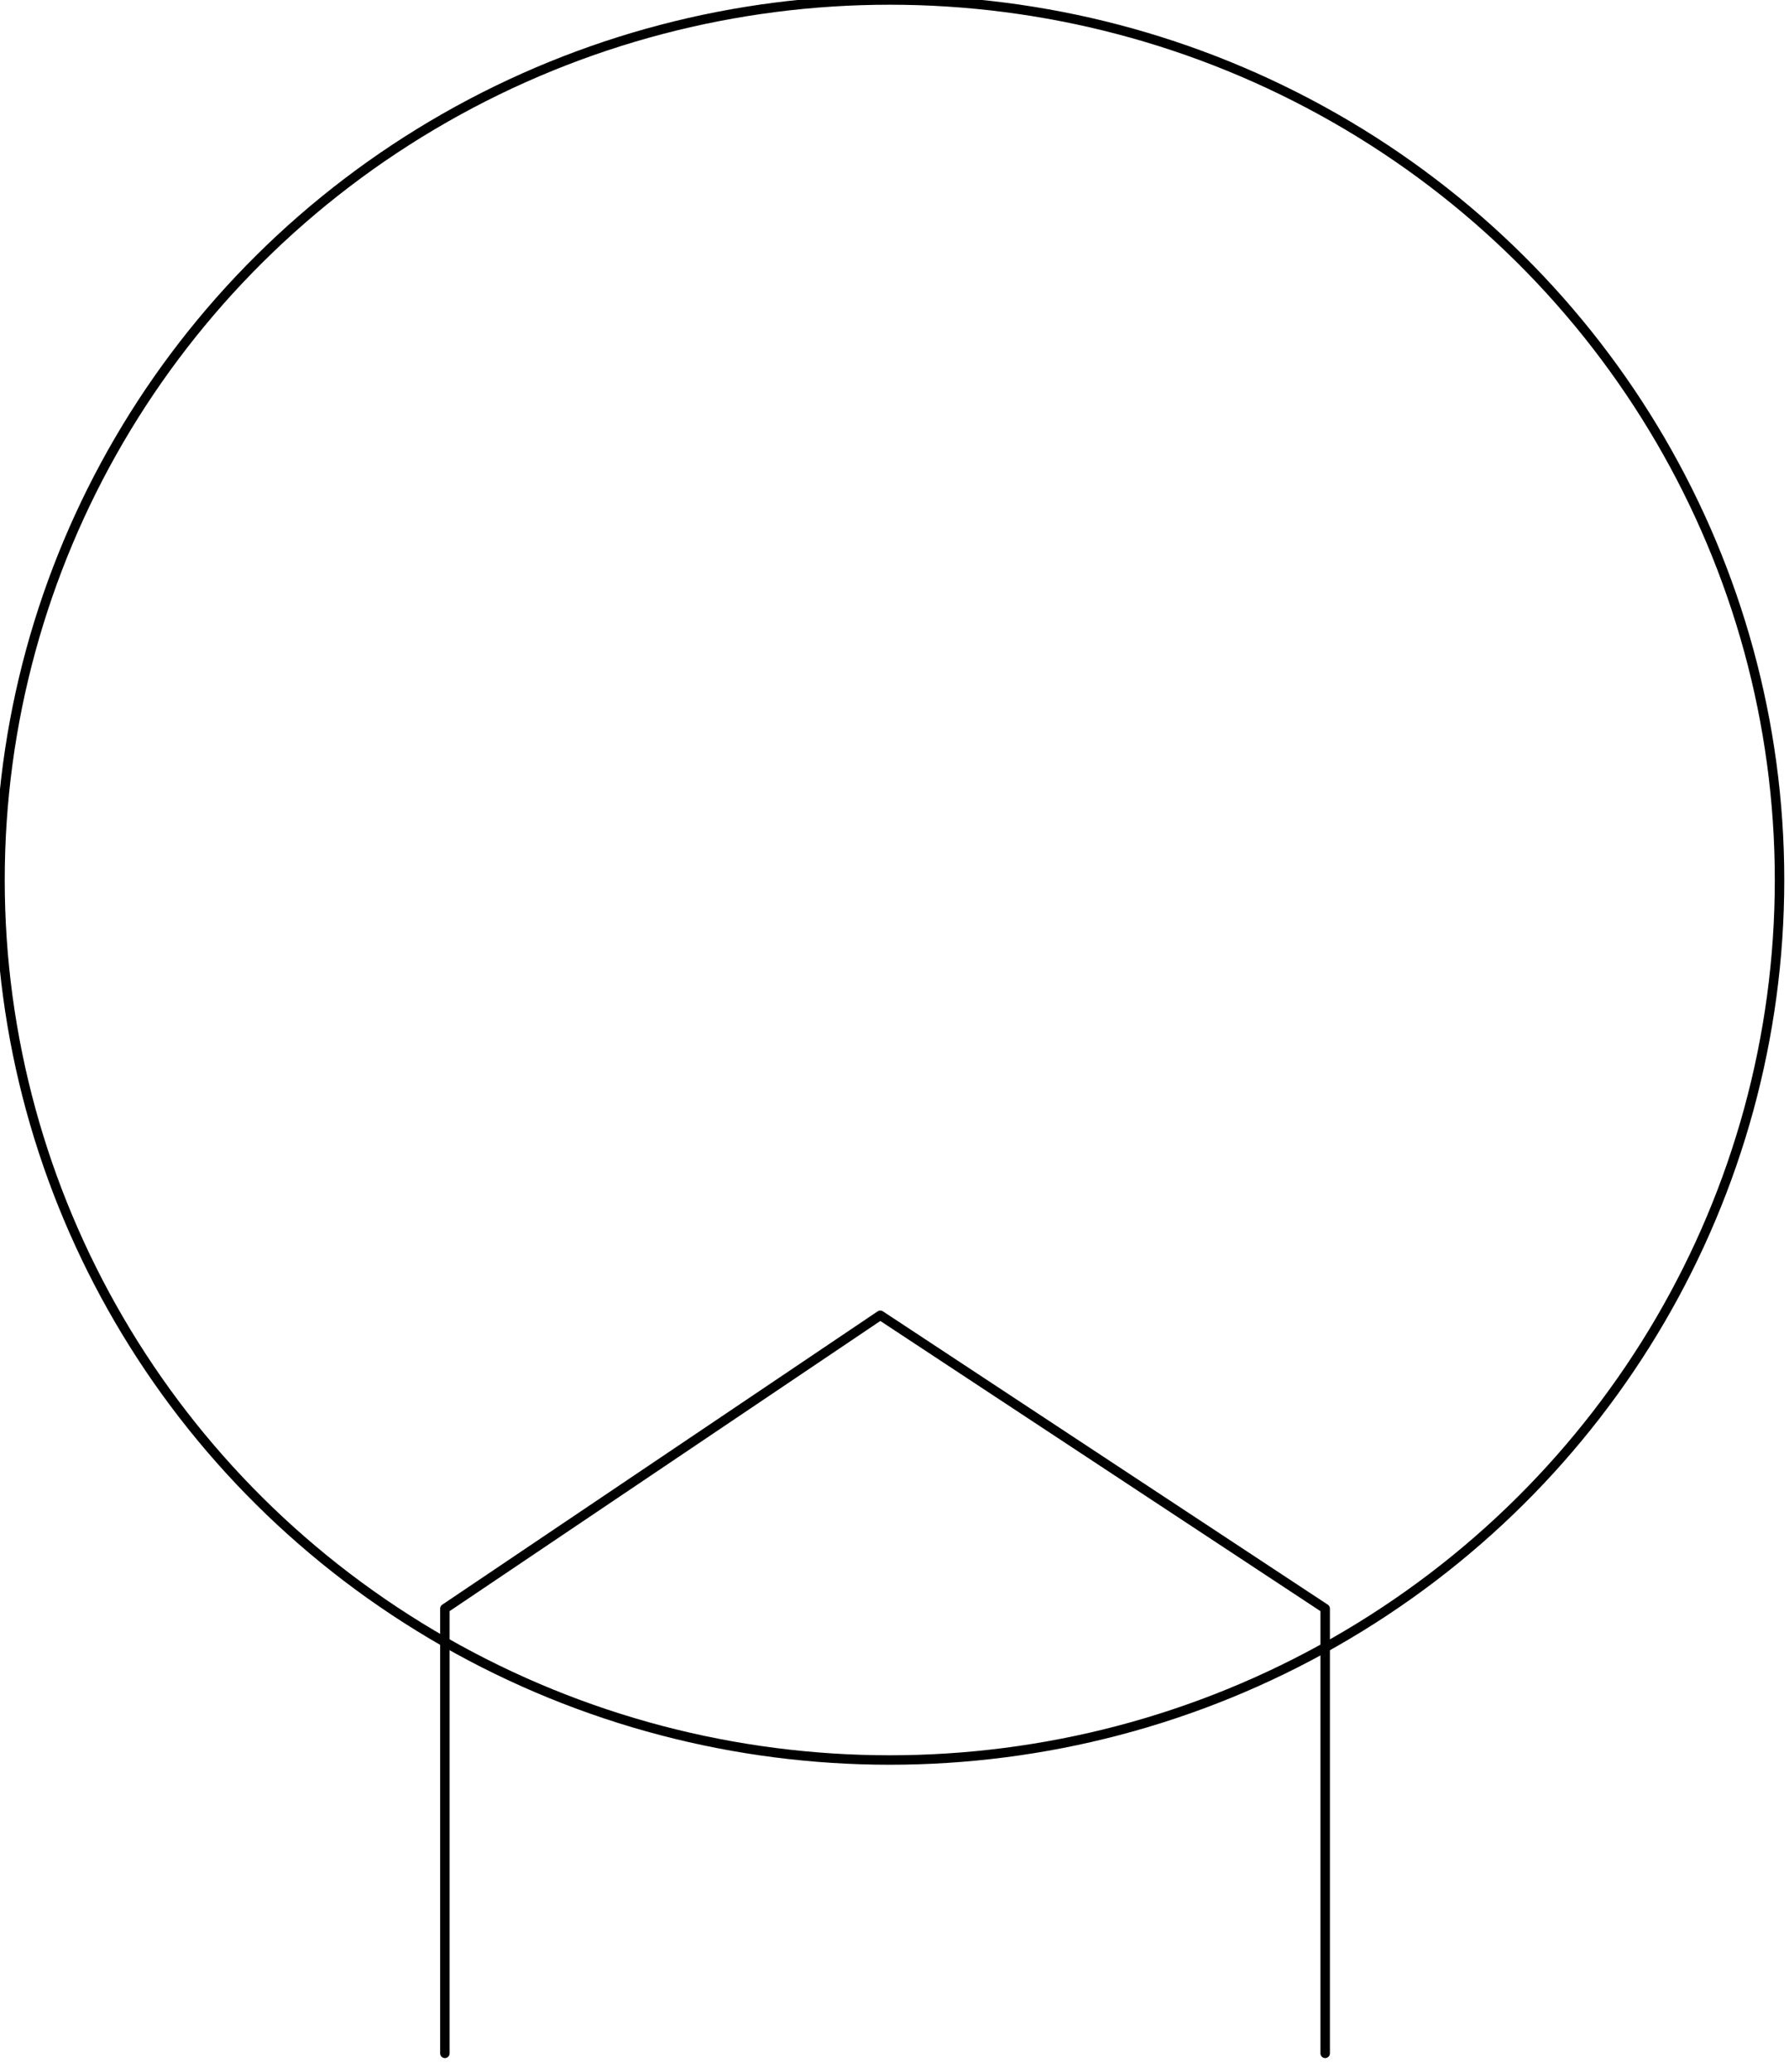 <svg xmlns="http://www.w3.org/2000/svg" fill-rule="evenodd" height="70.148" preserveAspectRatio="none" stroke-linecap="round" viewBox="0 0 189 219" width="60.548"><style>.pen0{stroke:#000;stroke-width:1;stroke-linejoin:round}</style><ellipse class="pen0" cx="94" cy="93" rx="94" ry="93" style="fill:none"/><path class="pen0" fill="none" d="M47 217v-47m0 0 46-31m0 0 47 31m0 0v47"/></svg>
